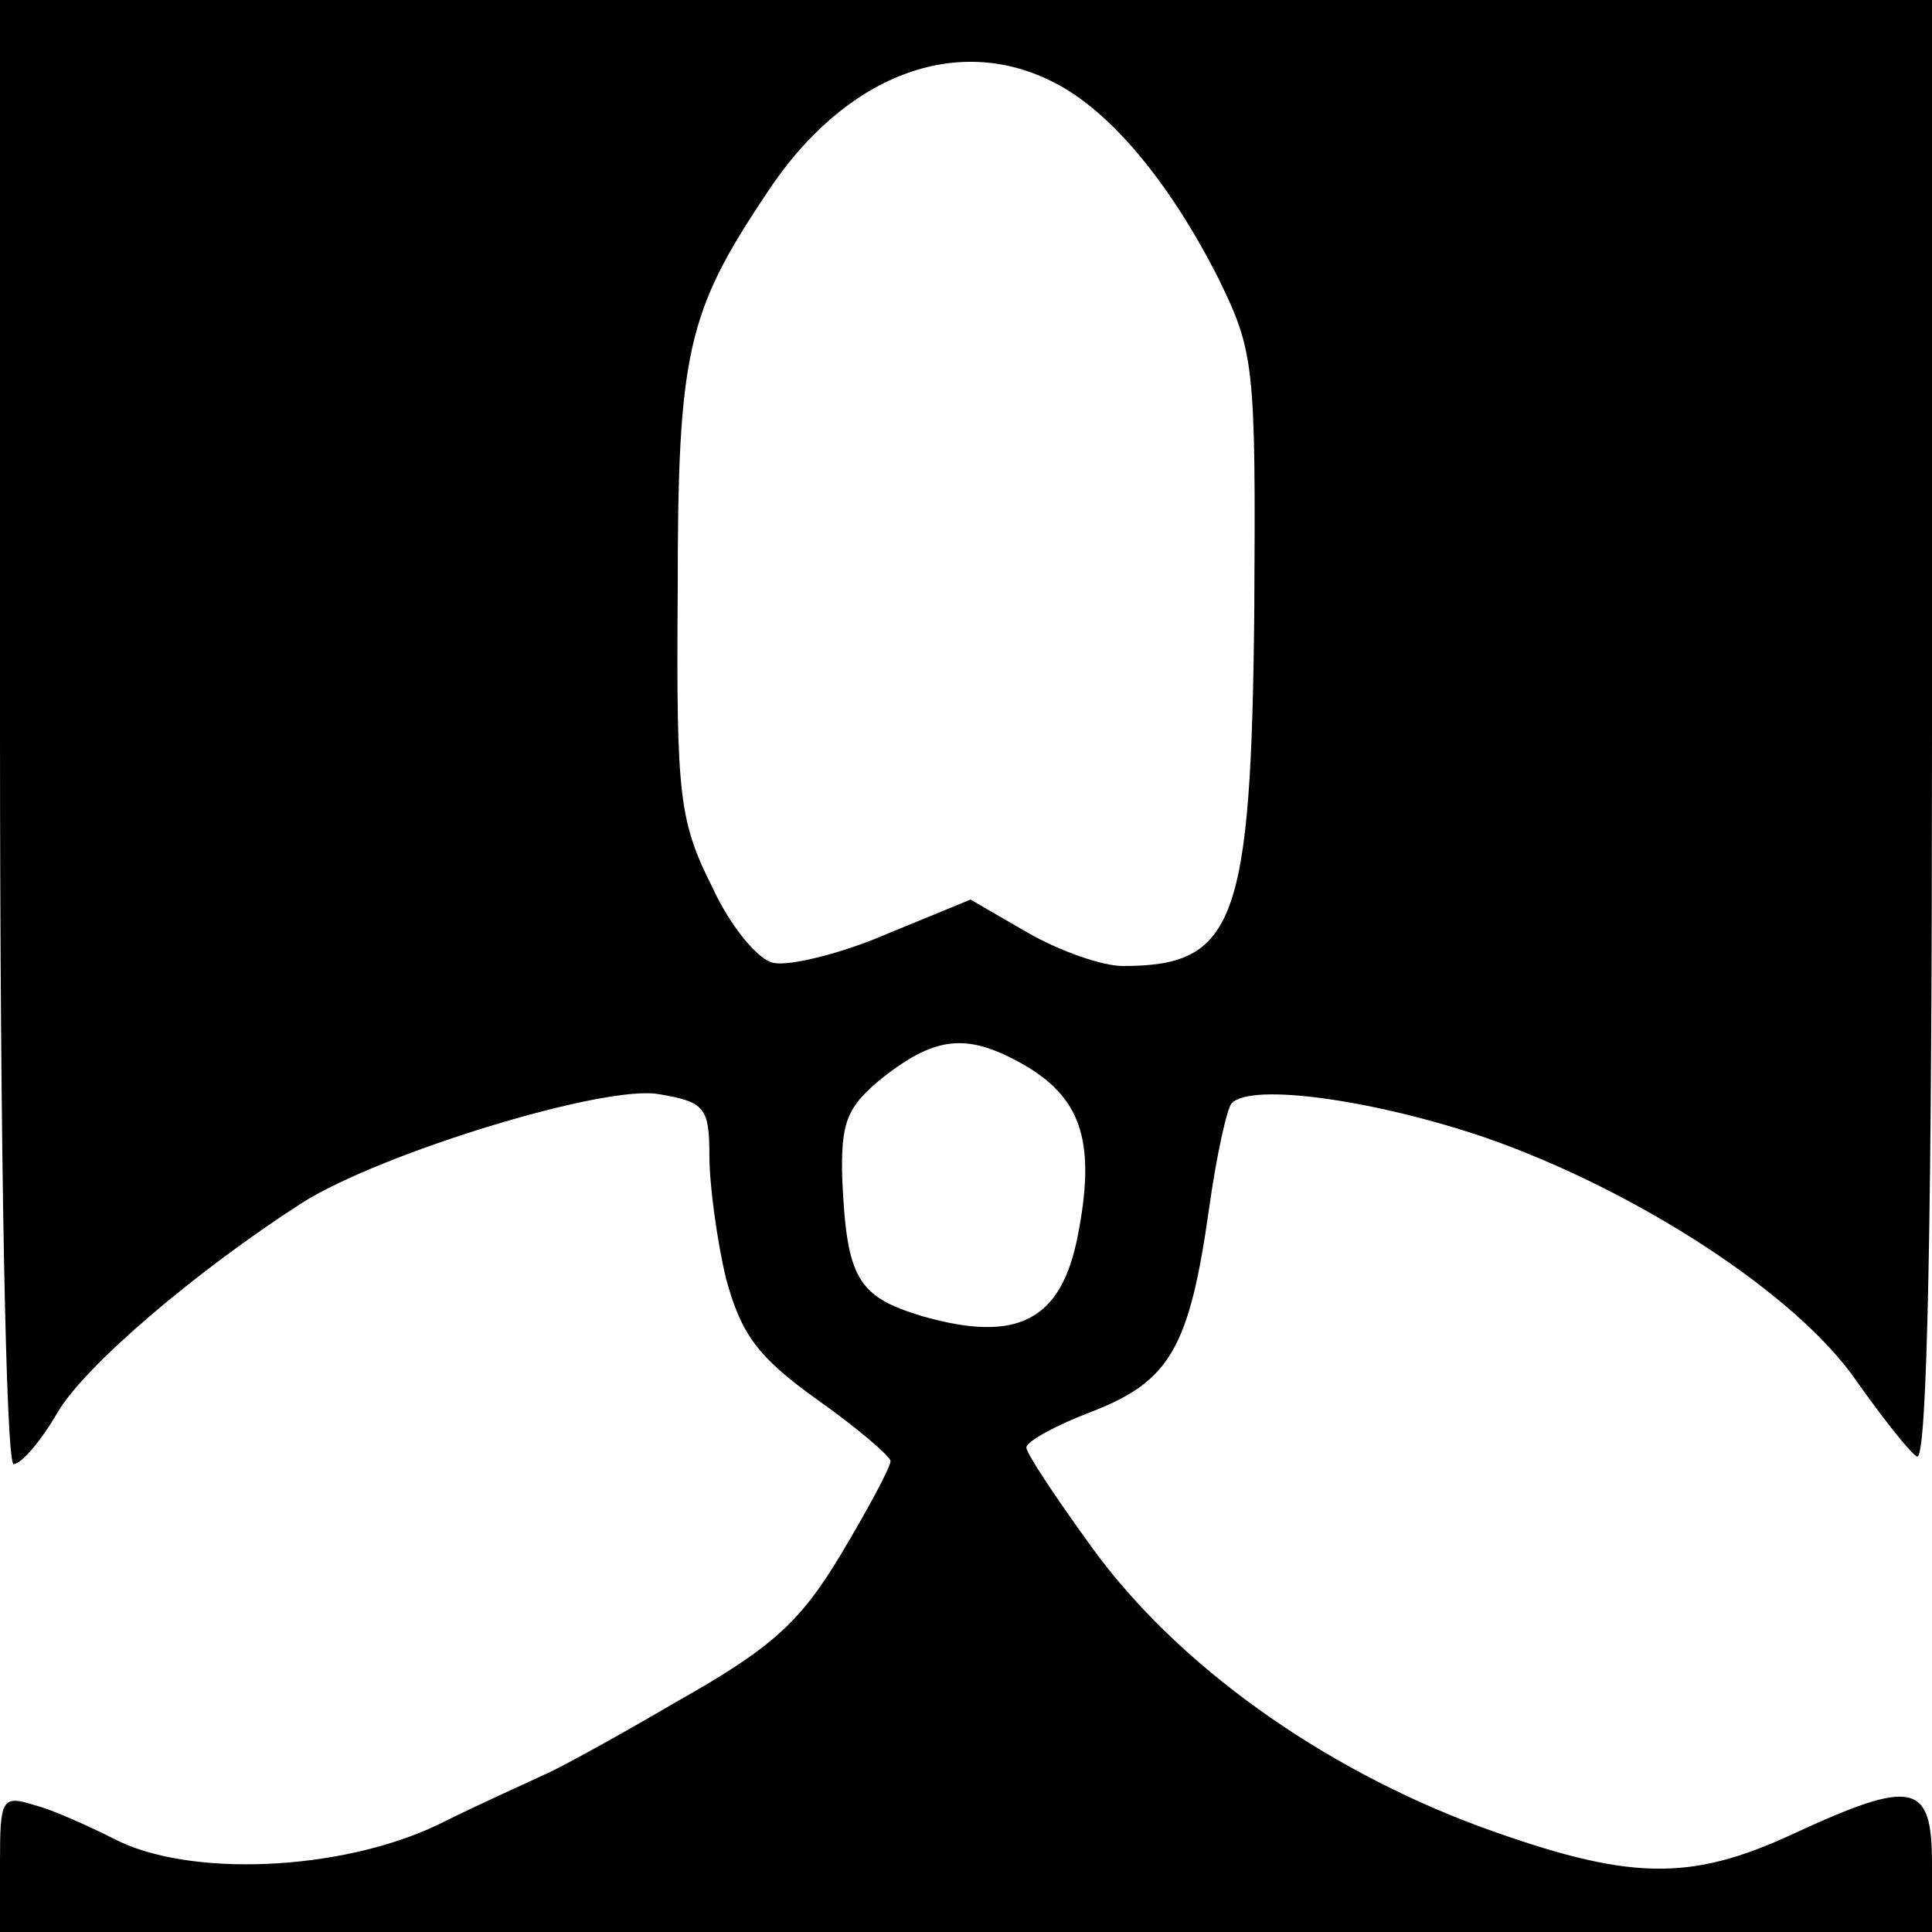 <?xml version="1.0" standalone="no"?>
<!DOCTYPE svg PUBLIC "-//W3C//DTD SVG 20010904//EN"
 "http://www.w3.org/TR/2001/REC-SVG-20010904/DTD/svg10.dtd">
<svg version="1.0" xmlns="http://www.w3.org/2000/svg"
 width="128pt" height="128pt" viewBox="0 0 128 128"
 preserveAspectRatio="xMidYMid meet">
<g transform="translate(0,128) scale(0.1,-0.1)"
fill="#000000" stroke="none">
<path d="M0 795 c0 -281 4 -485 9 -485 5 0 18 15 29 34 18 31 92 94 162 139
52 33 202 79 237 72 30 -5 33 -9 33 -41 0 -19 5 -56 11 -81 10 -37 21 -52 60
-80 27 -19 49 -38 49 -41 0 -4 -15 -32 -33 -62 -27 -45 -46 -62 -108 -97 -41
-24 -81 -46 -89 -49 -8 -4 -40 -18 -70 -33 -65 -31 -166 -35 -215 -9 -16 8
-40 19 -52 22 -22 7 -23 4 -23 -38 l0 -46 640 0 640 0 0 45 c0 54 -12 57 -92
20 -69 -32 -109 -31 -208 5 -105 39 -200 107 -256 184 -24 33 -44 63 -44 67 0
4 20 15 44 24 51 20 64 42 77 134 5 36 12 67 15 70 13 14 96 2 169 -23 100
-35 206 -104 245 -161 17 -24 35 -47 40 -50 7 -4 10 162 10 479 l0 486 -640 0
-640 0 0 -485z m699 430 c37 -19 76 -66 108 -129 24 -49 25 -57 24 -220 -2
-208 -13 -236 -87 -236 -14 0 -42 10 -63 22 l-38 22 -56 -23 c-30 -13 -64 -21
-74 -19 -10 1 -29 24 -41 50 -22 44 -24 60 -23 196 0 158 6 185 59 264 51 78
126 107 191 73z m-18 -652 c36 -22 45 -51 33 -112 -11 -56 -40 -71 -103 -53
-43 13 -50 25 -53 91 -1 38 3 48 28 68 35 27 56 29 95 6z"/>
</g>
</svg>
